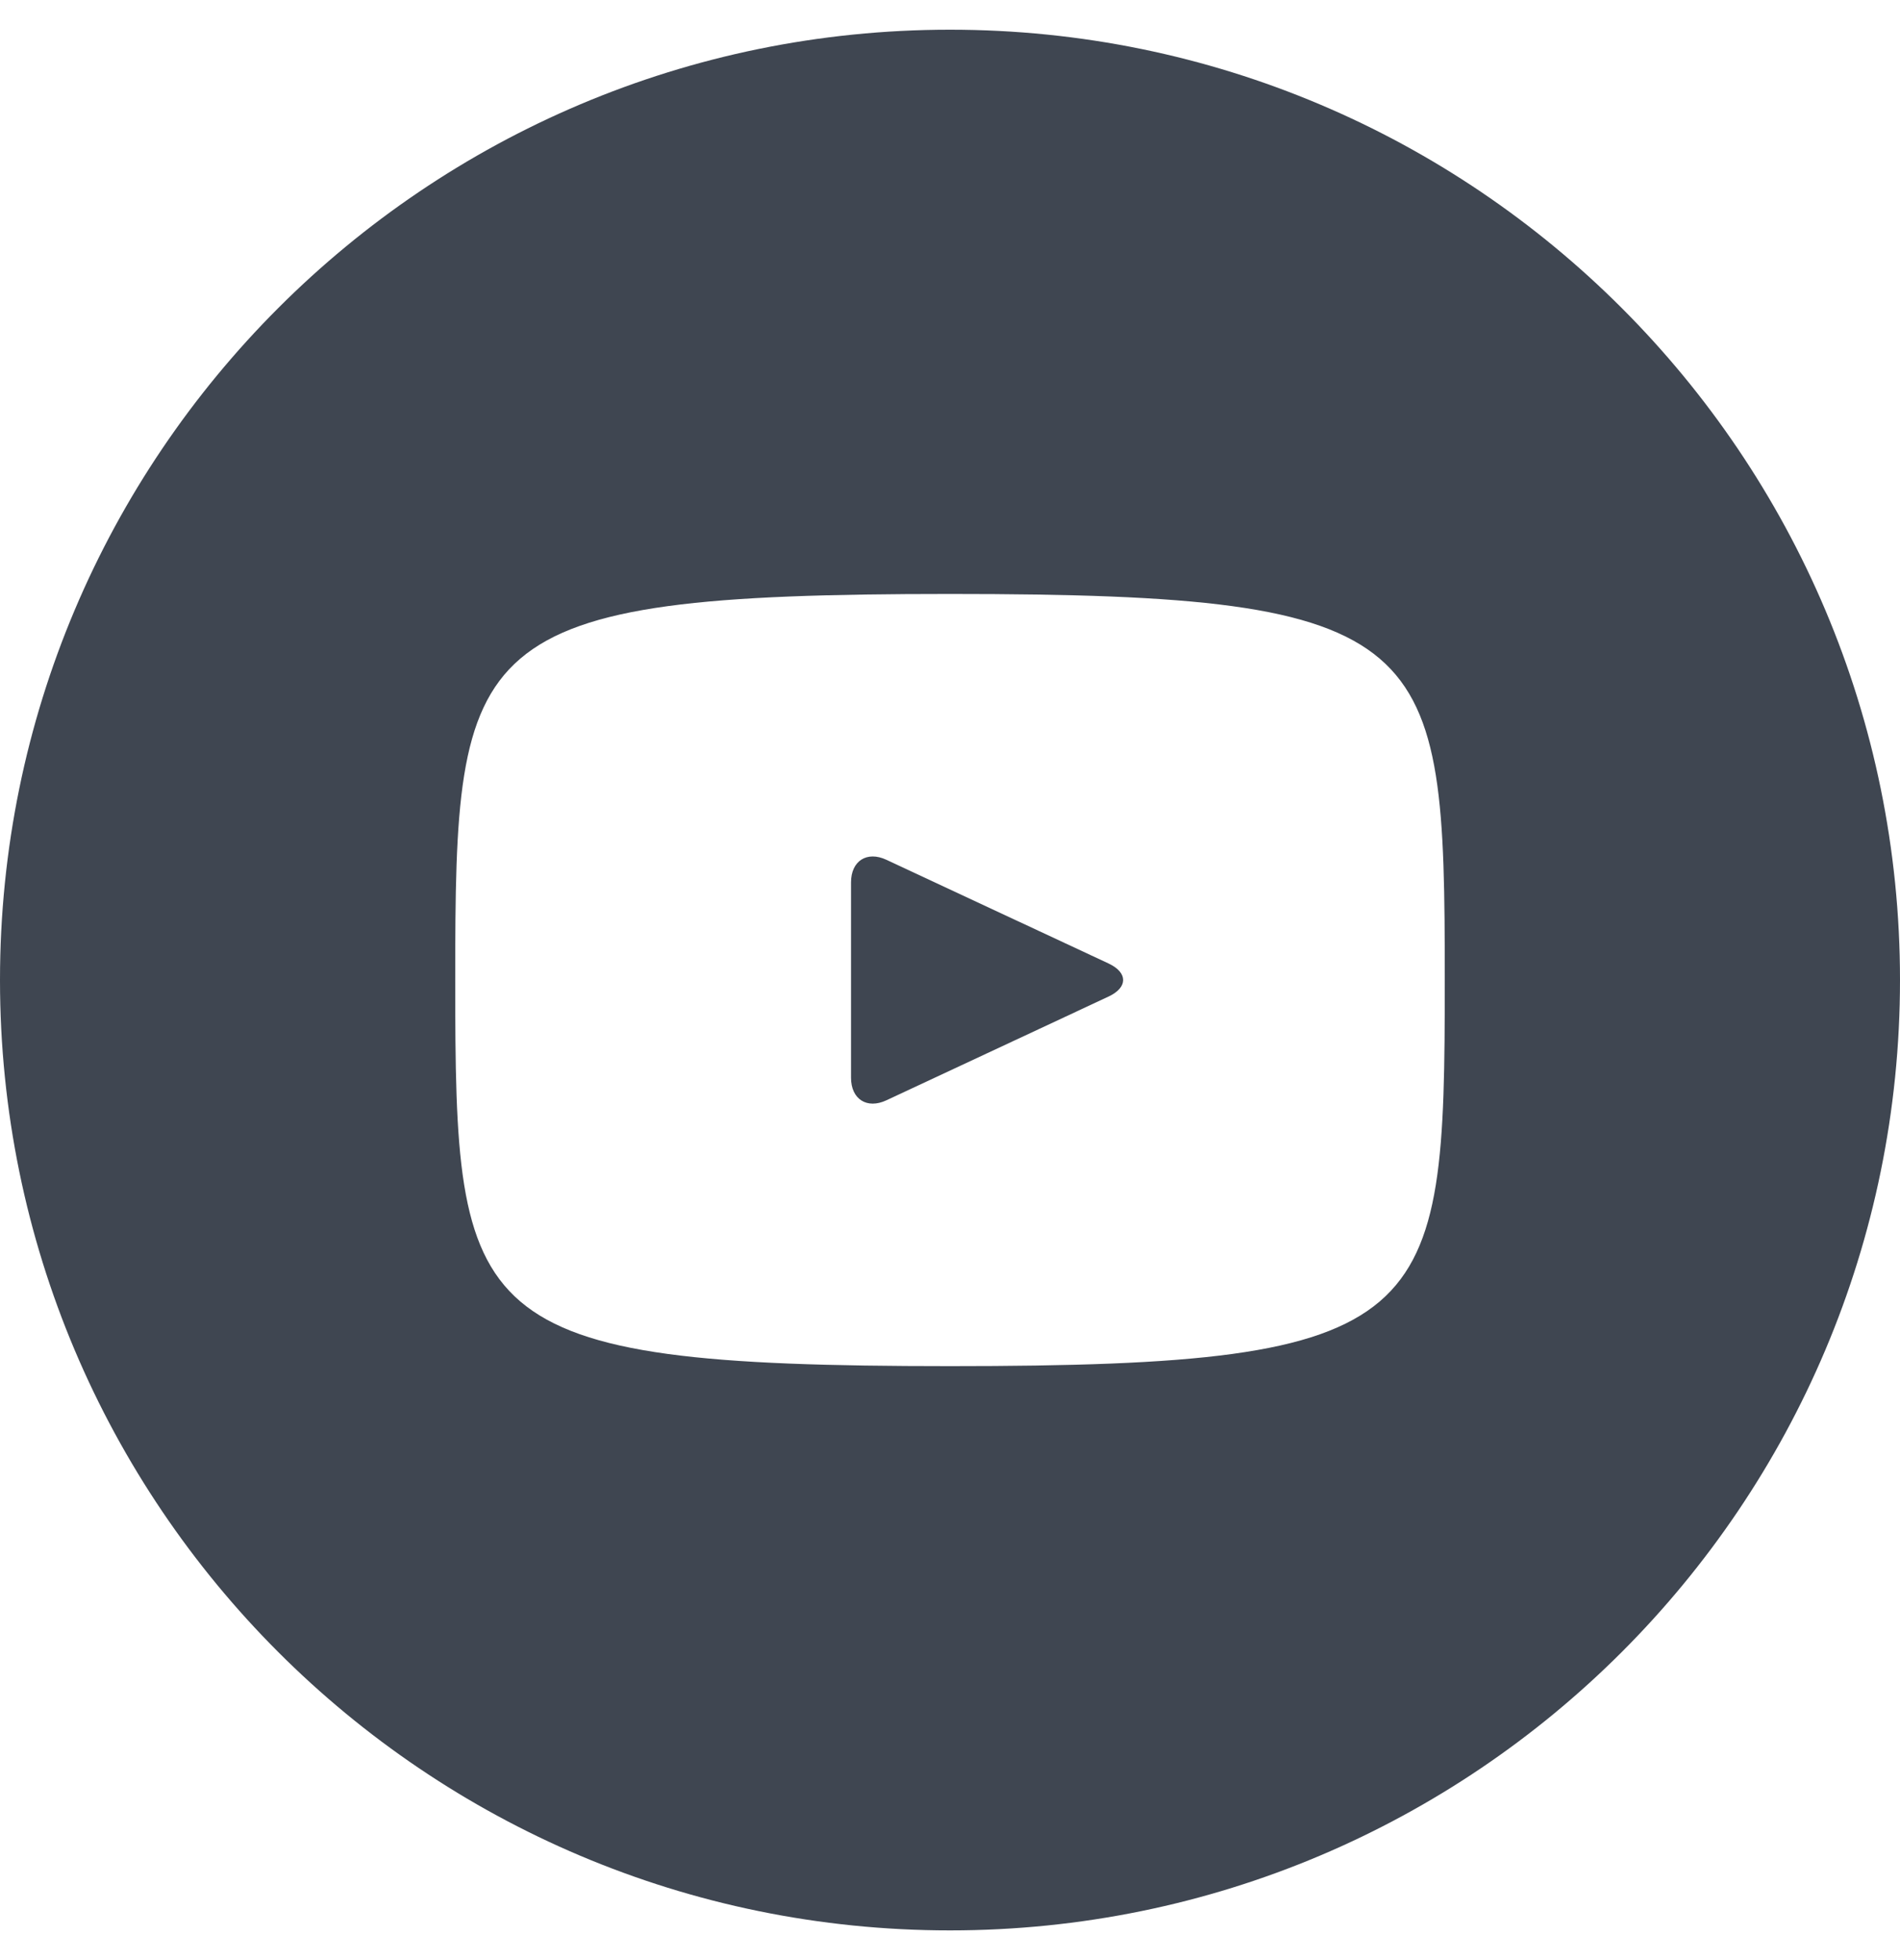 <svg xmlns="http://www.w3.org/2000/svg" width="32" height="33" viewBox="0 0 32 33" fill="none">
  <path d="M18.672 16.222L14.928 14.475C14.602 14.323 14.333 14.493 14.333 14.855V18.145C14.333 18.507 14.602 18.677 14.928 18.525L18.67 16.778C18.998 16.625 18.998 16.375 18.672 16.222ZM16 0.5C7.163 0.5 0 7.663 0 16.5C0 25.337 7.163 32.5 16 32.5C24.837 32.5 32 25.337 32 16.5C32 7.663 24.837 0.5 16 0.5ZM16 23C7.81 23 7.667 22.262 7.667 16.5C7.667 10.738 7.81 10 16 10C24.19 10 24.333 10.738 24.333 16.5C24.333 22.262 24.19 23 16 23Z" fill="#3F4651"/>
</svg>